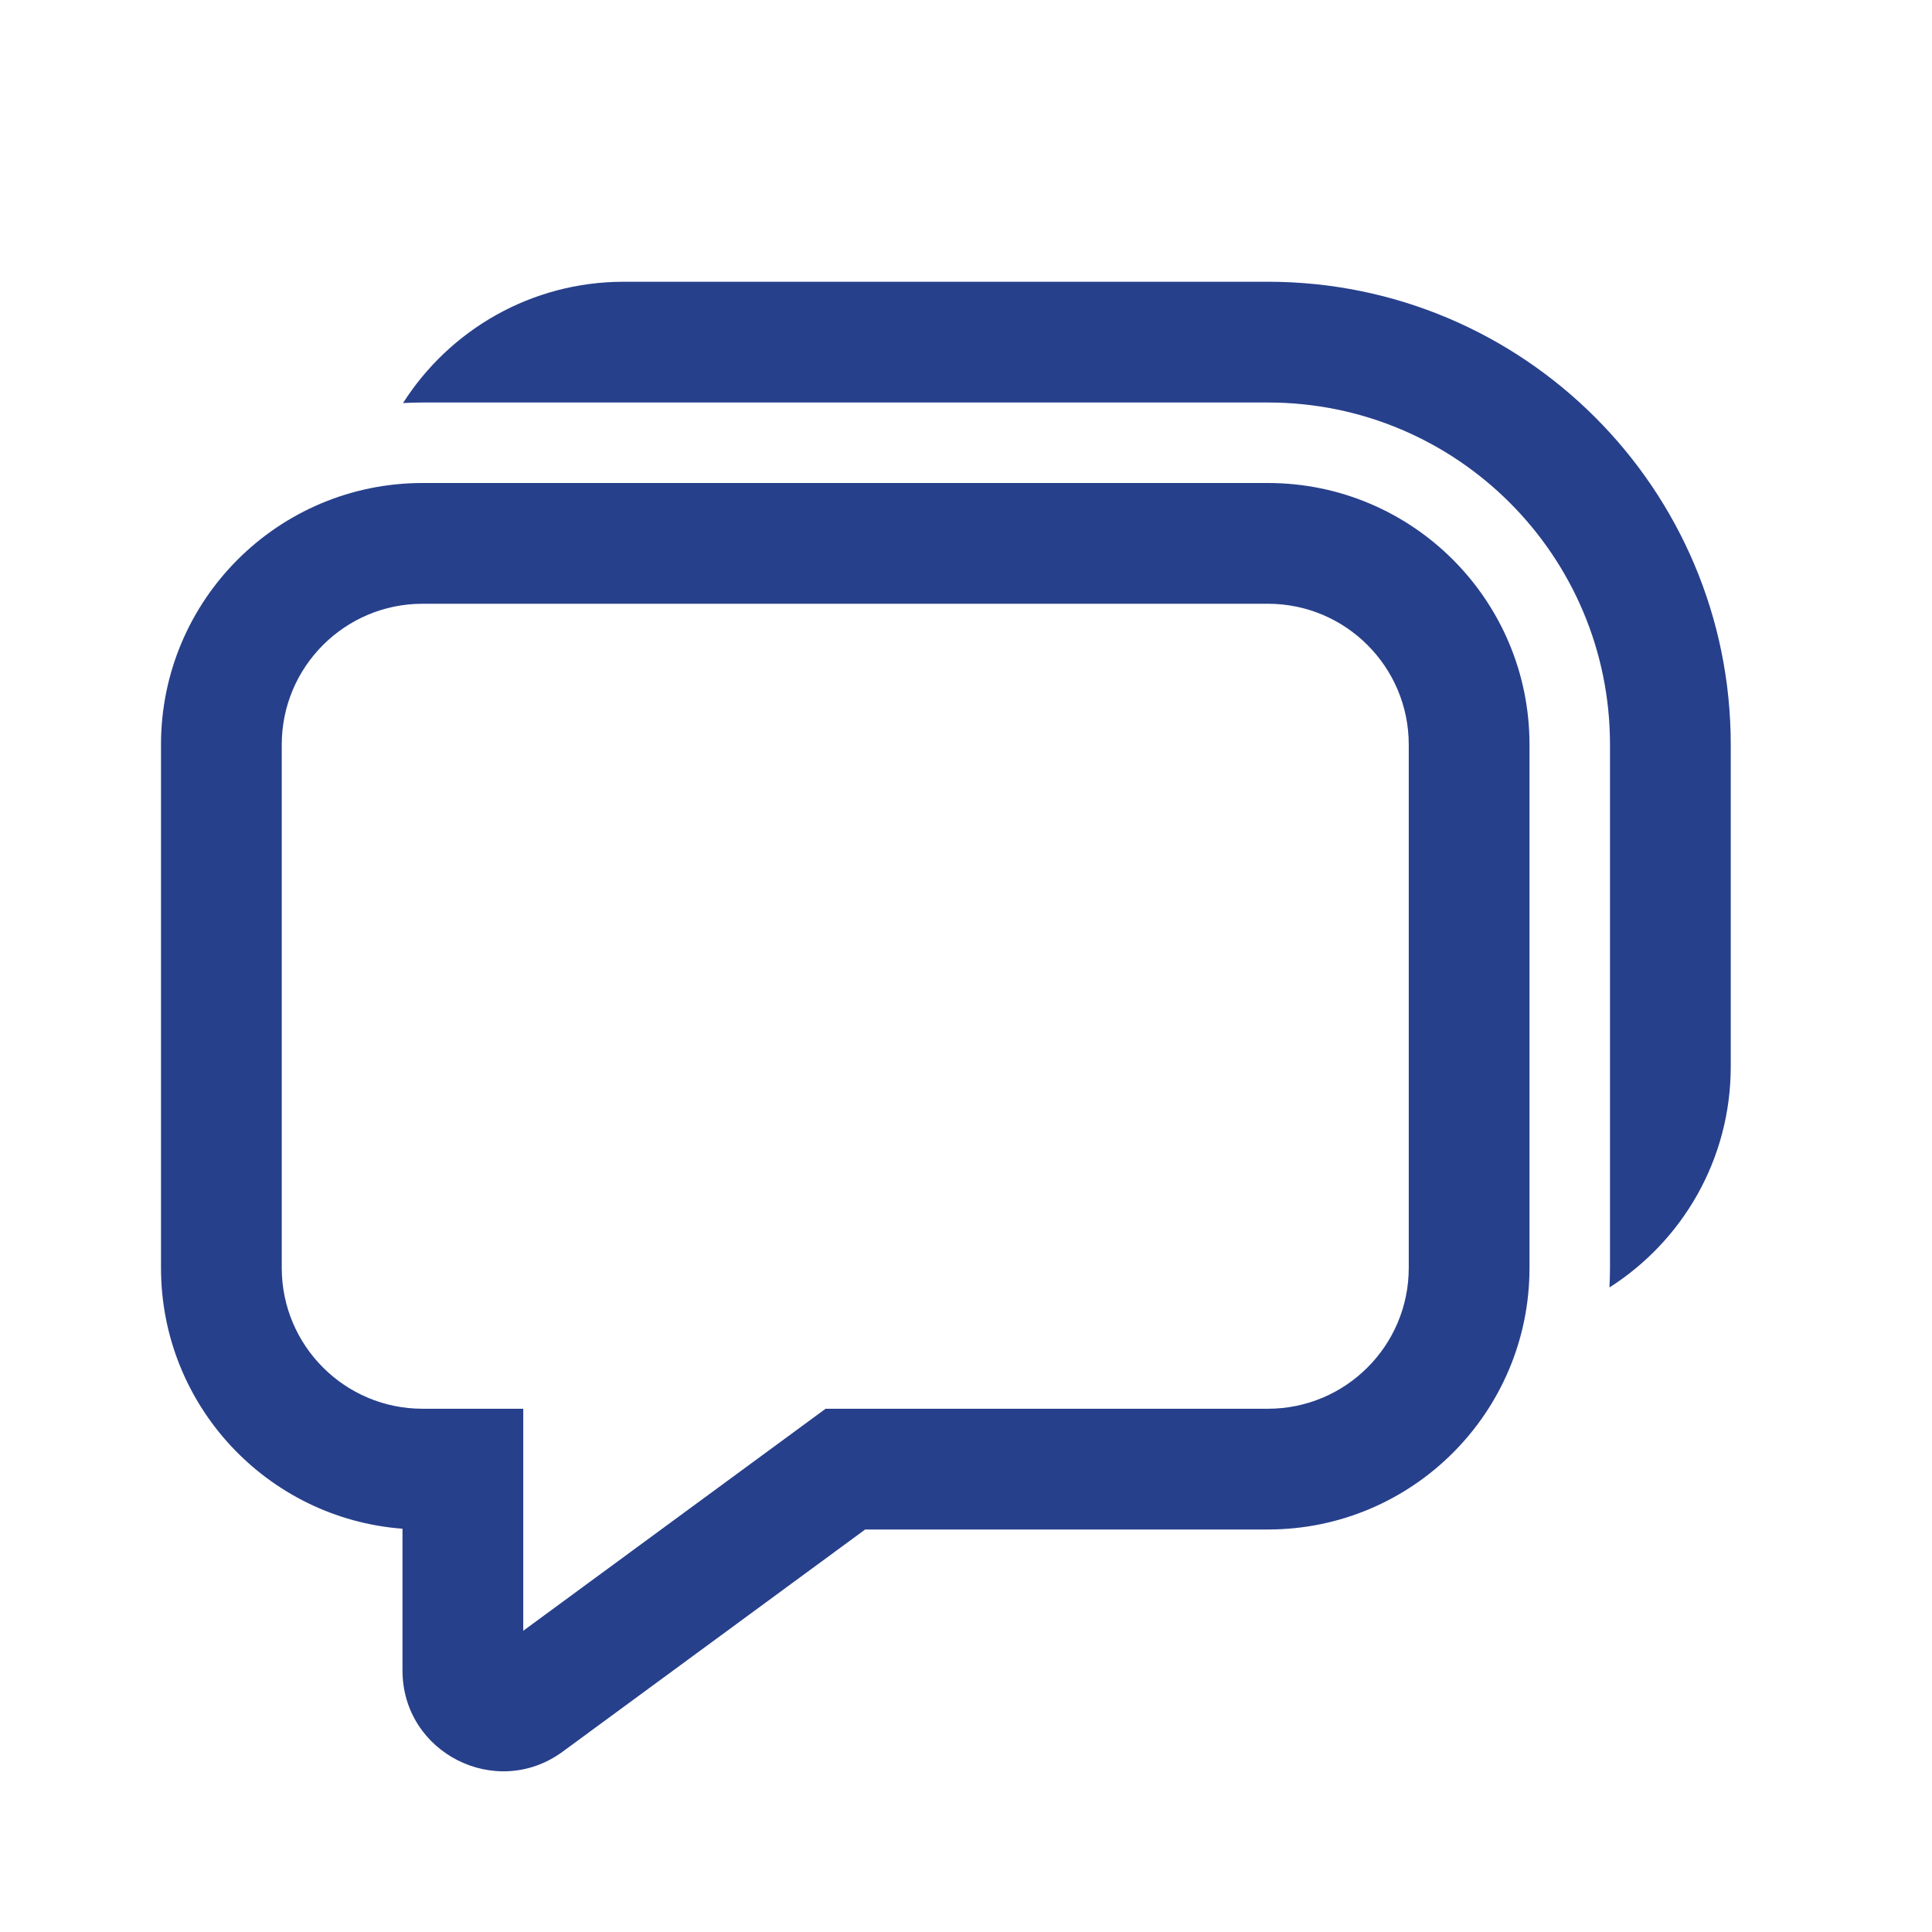 <?xml version="1.0" encoding="UTF-8"?> <svg xmlns="http://www.w3.org/2000/svg" width="48" height="48" viewBox="0 0 48 48" fill="none"><path d="M10.013 10.014C10.174 10.005 10.336 10 10.5 10H31.5C36.194 10 40 13.806 40 18.5V31.5C40 31.663 39.995 31.826 39.986 31.987C41.798 30.833 43 28.807 43 26.5V18.5C43 12.149 37.851 7 31.5 7H15.5C13.193 7 11.167 8.202 10.013 10.014ZM10.5 12C6.91 12 4 14.91 4 18.5V31.5C4 34.922 6.644 37.726 10 37.981V41.504C10 43.552 12.329 44.731 13.98 43.519L21.495 38H31.5C35.09 38 38 35.09 38 31.5V18.5C38 14.91 35.09 12 31.5 12H10.5ZM7 18.5C7 16.567 8.567 15 10.5 15H31.5C33.433 15 35 16.567 35 18.5V31.5C35 33.433 33.433 35 31.5 35H20.512L13 40.516V35H10.5C8.567 35 7 33.433 7 31.5V18.5Z" fill="#27408B"></path></svg> 